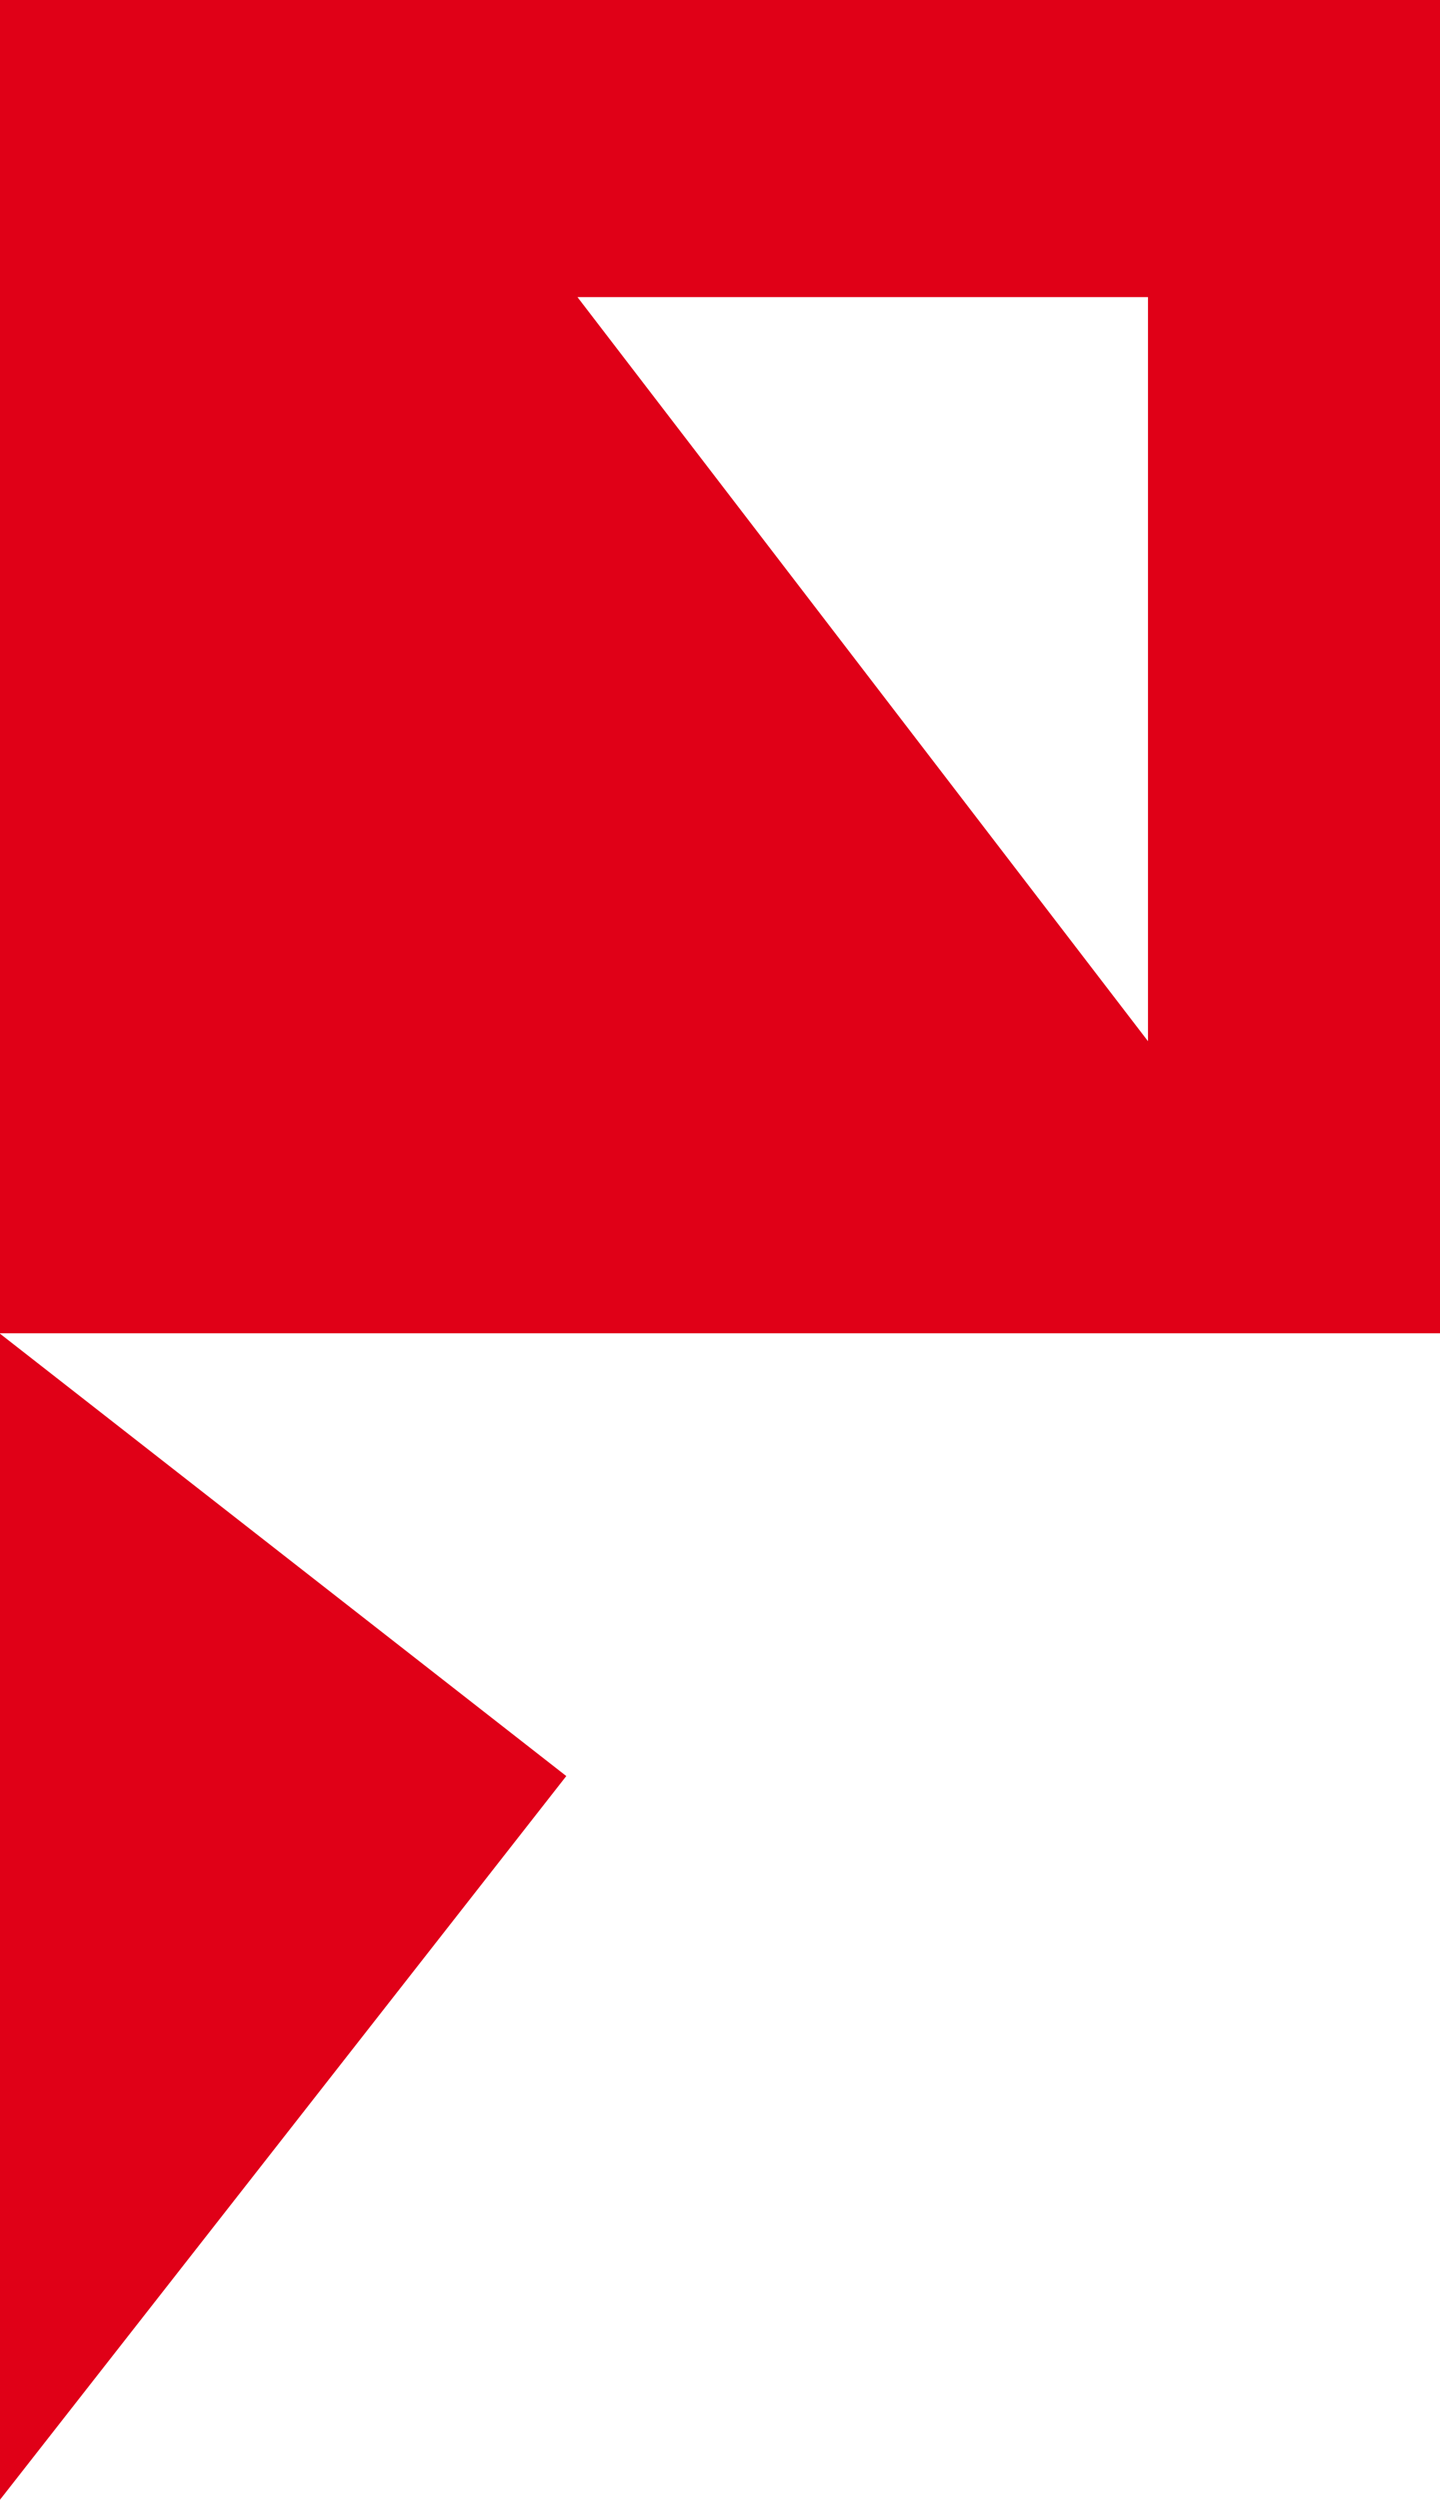 <?xml version="1.0" encoding="UTF-8"?> <svg xmlns="http://www.w3.org/2000/svg" id="_Слой_2" data-name="Слой 2" viewBox="0 0 37.38 64.87"><defs><style> .cls-1 { fill: #e00017; fill-rule: evenodd; } </style></defs><g id="color"><g><polygon class="cls-1" points="0 34.61 0 64.87 14.7 46.09 0 34.61"></polygon><path class="cls-1" d="M0,0v34.6h37.38V0H0ZM29.8,27.02L14.99,7.71h14.81s0,19.31,0,19.31Z"></path></g></g></svg> 
